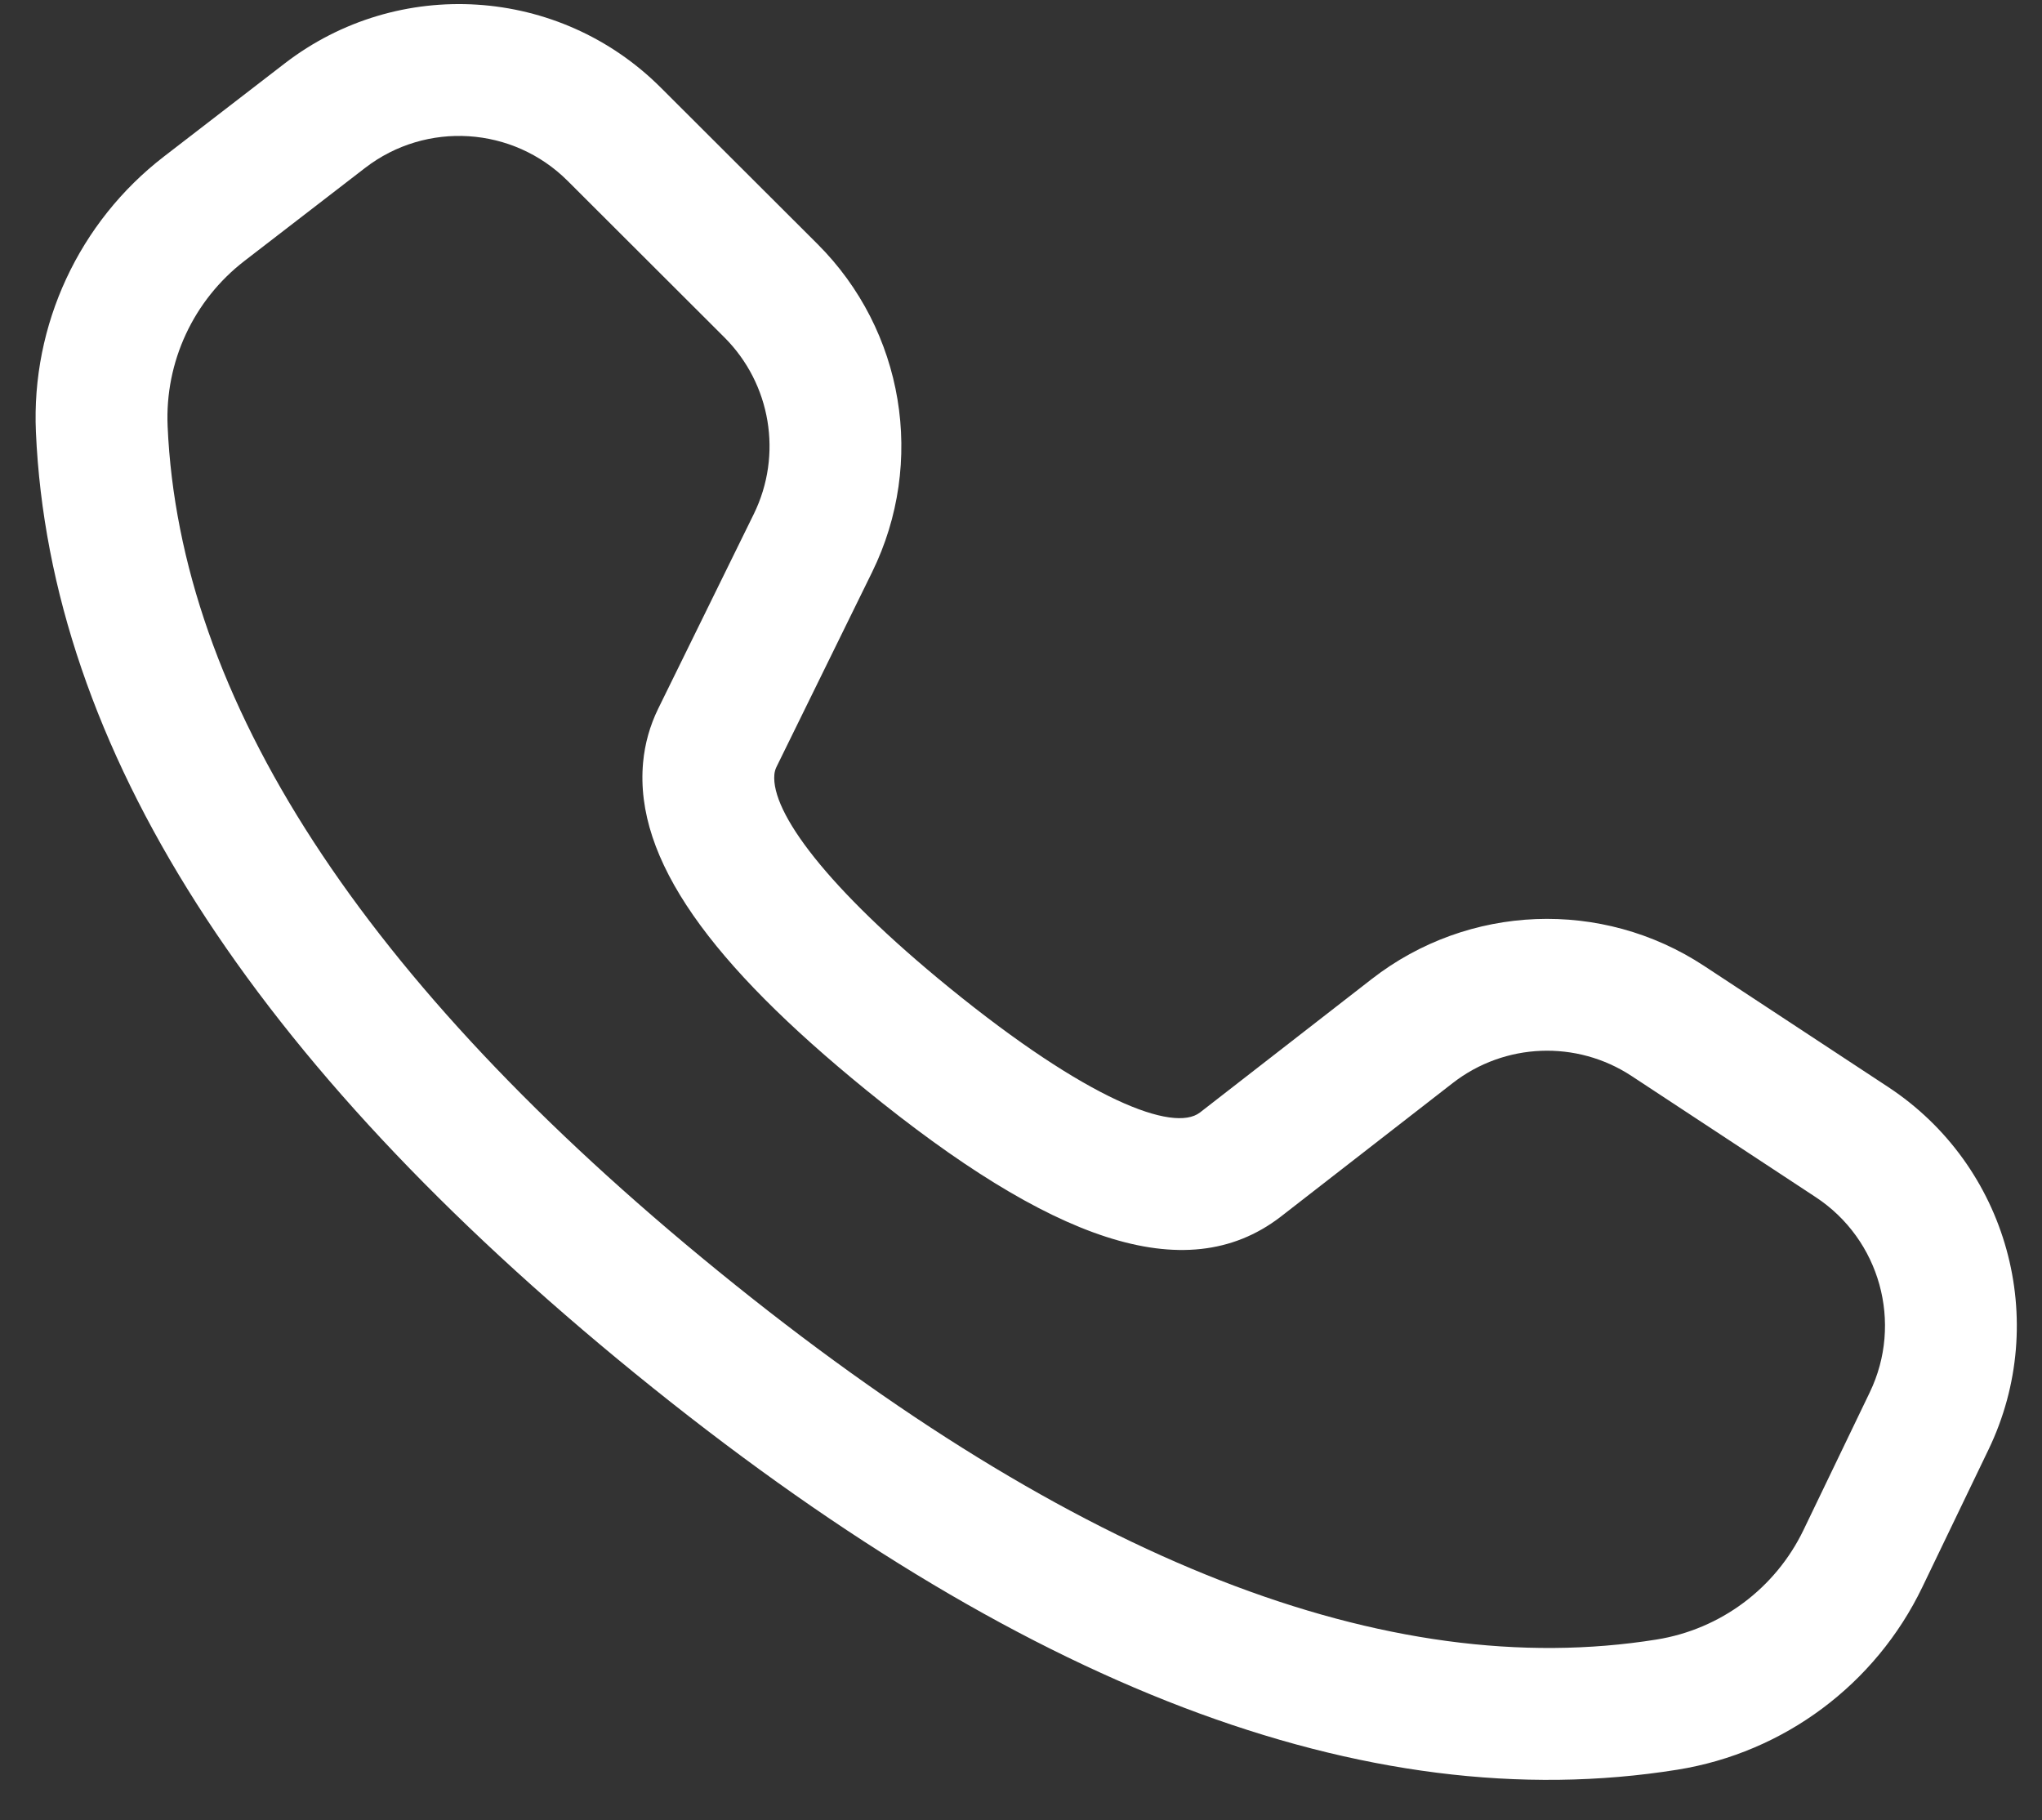 <svg xmlns="http://www.w3.org/2000/svg" width="46" height="41" viewBox="0 0 46 41" fill="none"><rect x="0" y="0" width="46" height="41" fill="#333333" stroke="none"/><path d="M3.694 3.525L6.412 1.43C8.972 -0.543 12.598 -0.311 14.885 1.973L18.416 5.497C20.366 7.443 20.86 10.414 19.646 12.887L17.493 17.272C17.466 17.326 17.45 17.385 17.444 17.445C17.367 18.292 18.622 19.998 21.384 22.247C24.497 24.781 26.436 25.515 27.03 25.06L30.903 22.051C33.078 20.361 36.086 20.243 38.387 21.756L42.535 24.485C45.227 26.257 46.194 29.748 44.795 32.652L43.303 35.752C42.248 37.942 40.188 39.477 37.788 39.862C30.766 40.987 22.94 37.967 14.307 30.938C5.666 23.902 1.122 16.844 0.809 9.732C0.702 7.317 1.779 5.001 3.694 3.525ZM5.507 5.877C4.358 6.763 3.712 8.152 3.776 9.602C4.046 15.729 8.137 22.084 16.183 28.635C24.22 35.18 31.267 37.899 37.318 36.93C38.758 36.699 39.994 35.778 40.627 34.464L42.12 31.363C42.873 29.8 42.352 27.92 40.903 26.966L36.755 24.237C35.516 23.422 33.896 23.486 32.725 24.396L28.843 27.412C26.688 29.062 23.631 27.906 19.509 24.55C16.019 21.708 14.287 19.355 14.487 17.175C14.525 16.754 14.641 16.343 14.827 15.963L16.981 11.578C17.634 10.246 17.368 8.647 16.318 7.599L12.787 4.074C11.556 2.845 9.603 2.72 8.225 3.782L5.507 5.877Z" fill="white"></path></svg>